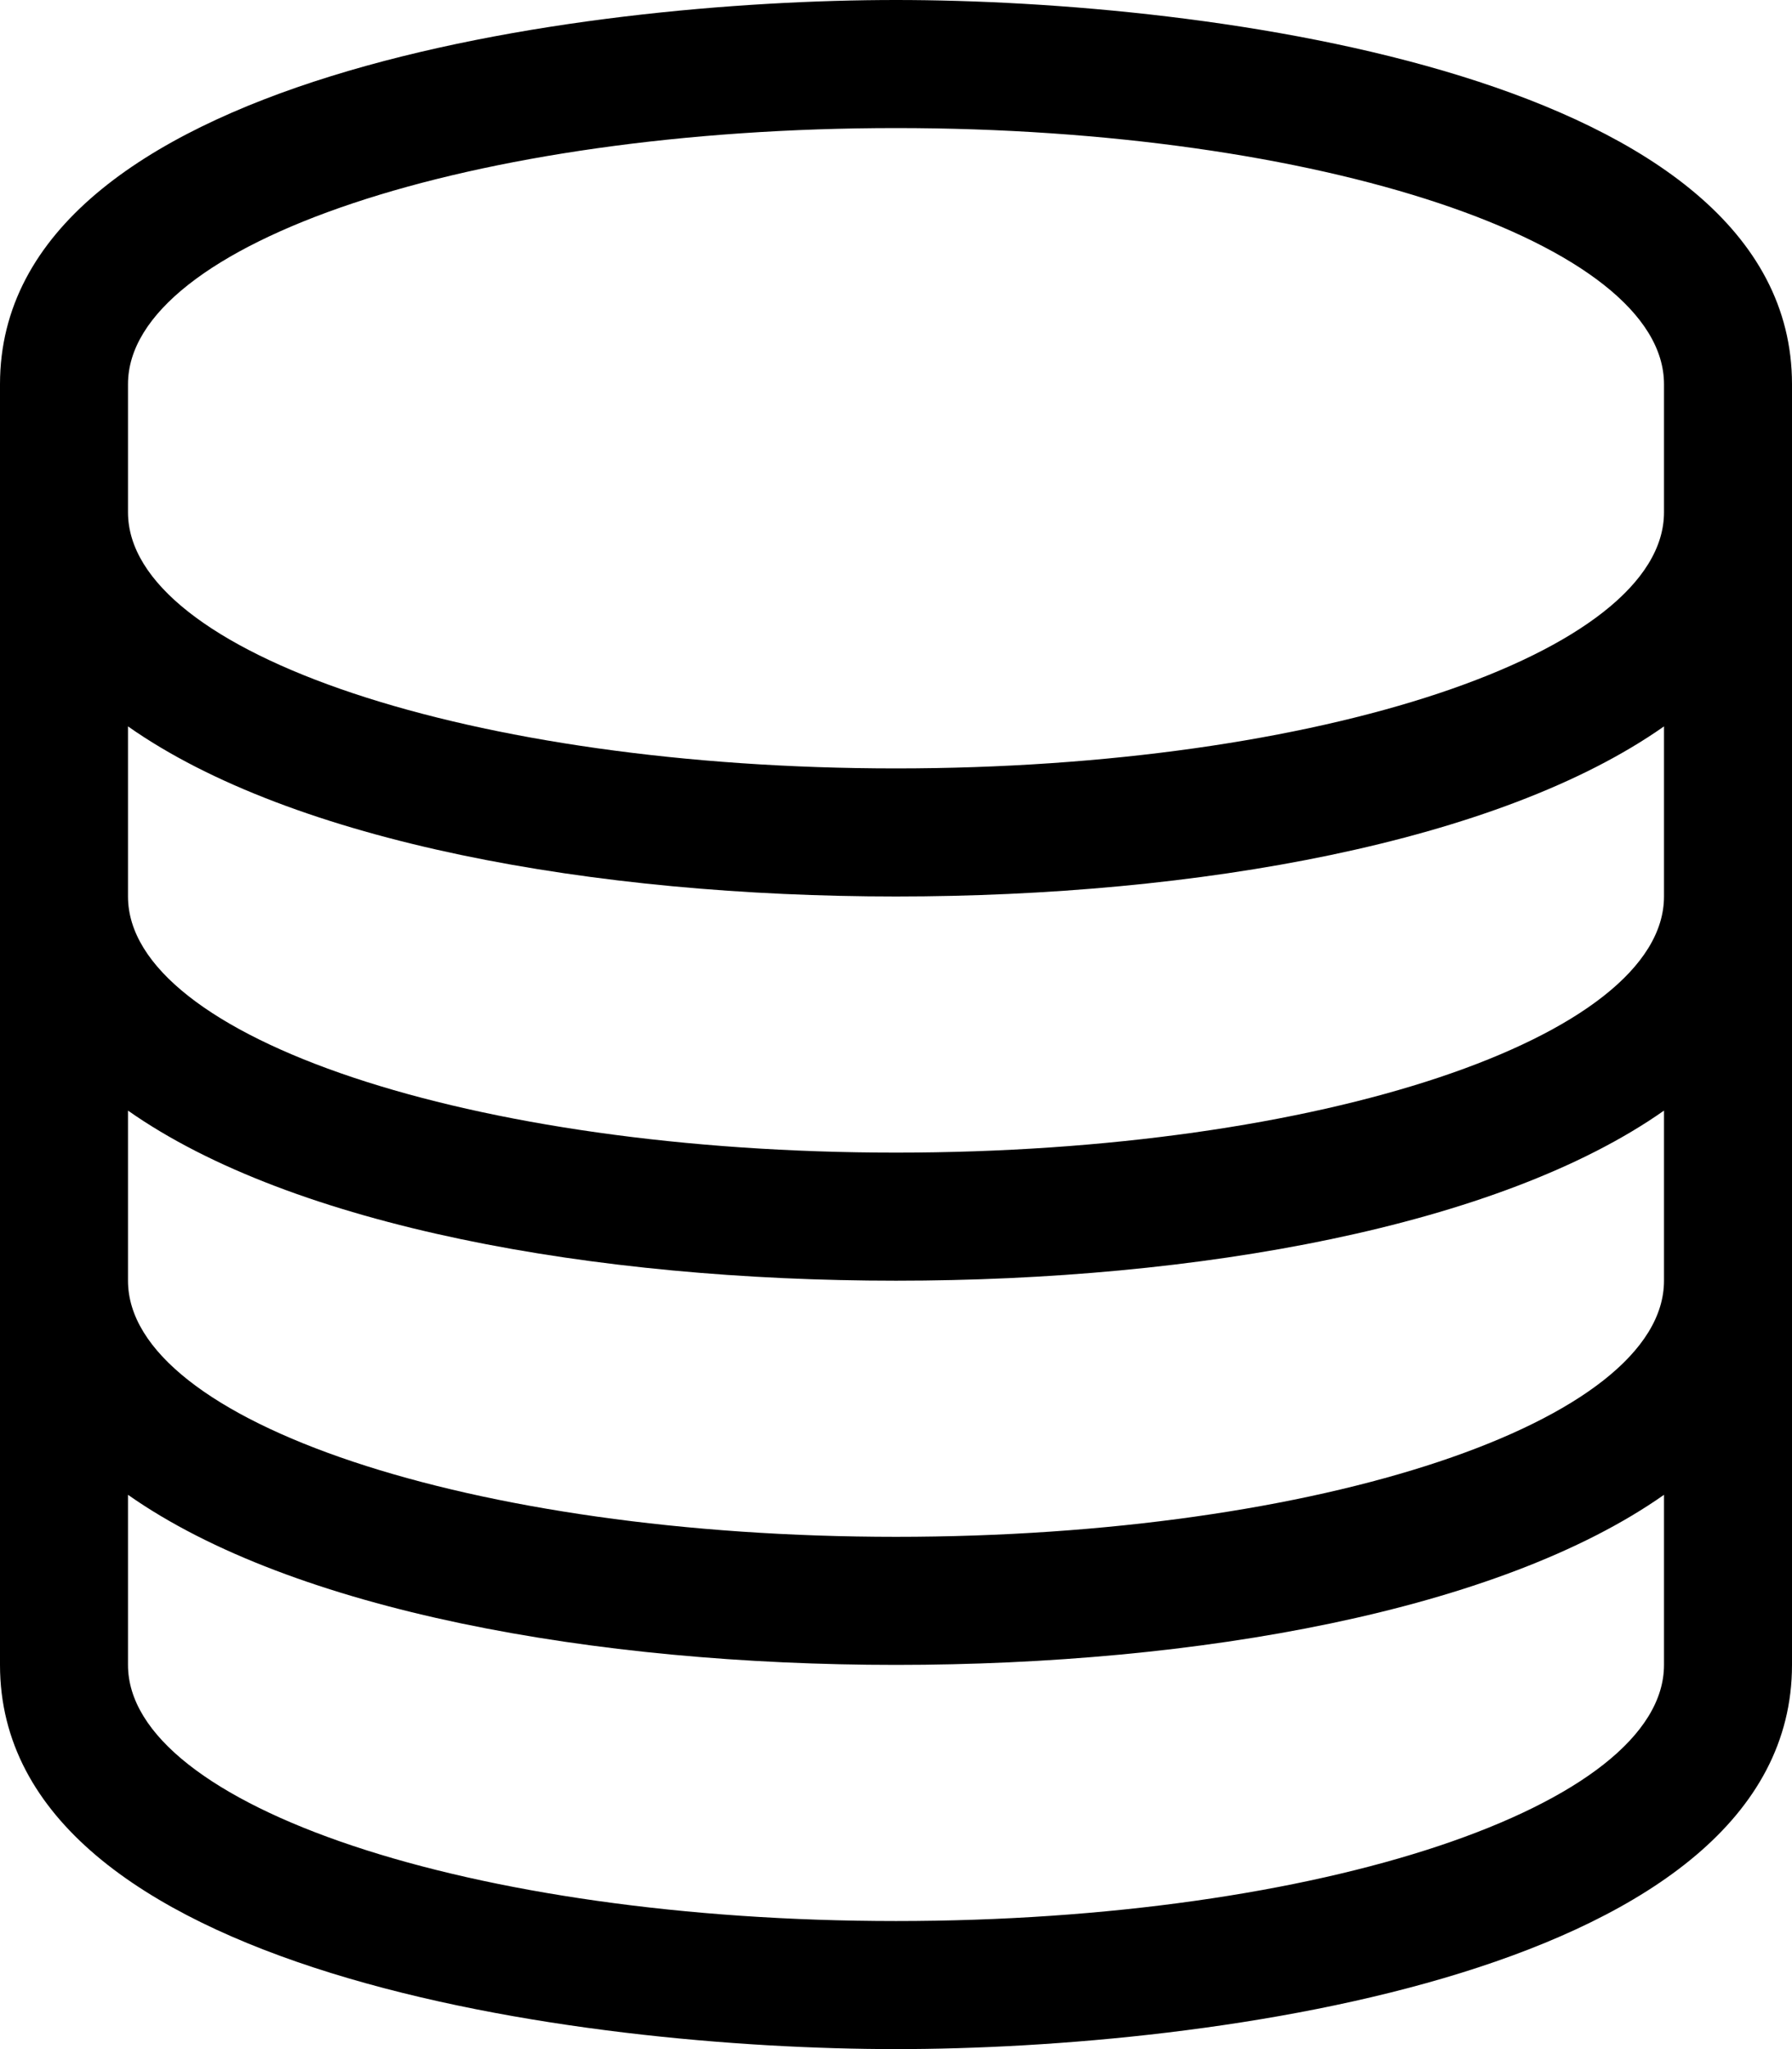 <?xml version="1.0" encoding="utf-8"?>
<!-- Generator: Adobe Illustrator 24.2.3, SVG Export Plug-In . SVG Version: 6.00 Build 0)  -->
<svg version="1.1" id="Layer_1" xmlns="http://www.w3.org/2000/svg" xmlns:xlink="http://www.w3.org/1999/xlink" x="0px" y="0px"
	 viewBox="0 0 448 512" style="enable-background:new 0 0 448 512;" xml:space="preserve">
<path d="M224,0C145.858,0,0,18.801,0,96v320c0,77.338,146.096,96,224,96c78.142,0,224-18.801,224-96V96C448,18.662,301.904,0,224,0z
	 M416,416c0,35.25-86,64-192,64S32,451.25,32,416v-42.5c41.25,29,116.75,42.5,192,42.5s150.749-13.5,192-42.5V416z M416,320
	c0,35.25-86,64-192,64S32,355.25,32,320v-42.5c41.25,29,116.75,42.5,192,42.5s150.749-13.5,192-42.5V320z M416,224
	c0,35.25-86,64-192,64S32,259.25,32,224v-42.5c41.25,29,116.75,42.5,192,42.5s150.749-13.5,192-42.5V224z M416,128
	c0,35.25-86,64-192,64S32,163.25,32,128V96c0-35.25,86-64,192-64s192,28.75,192,64V128z"/>
</svg>
